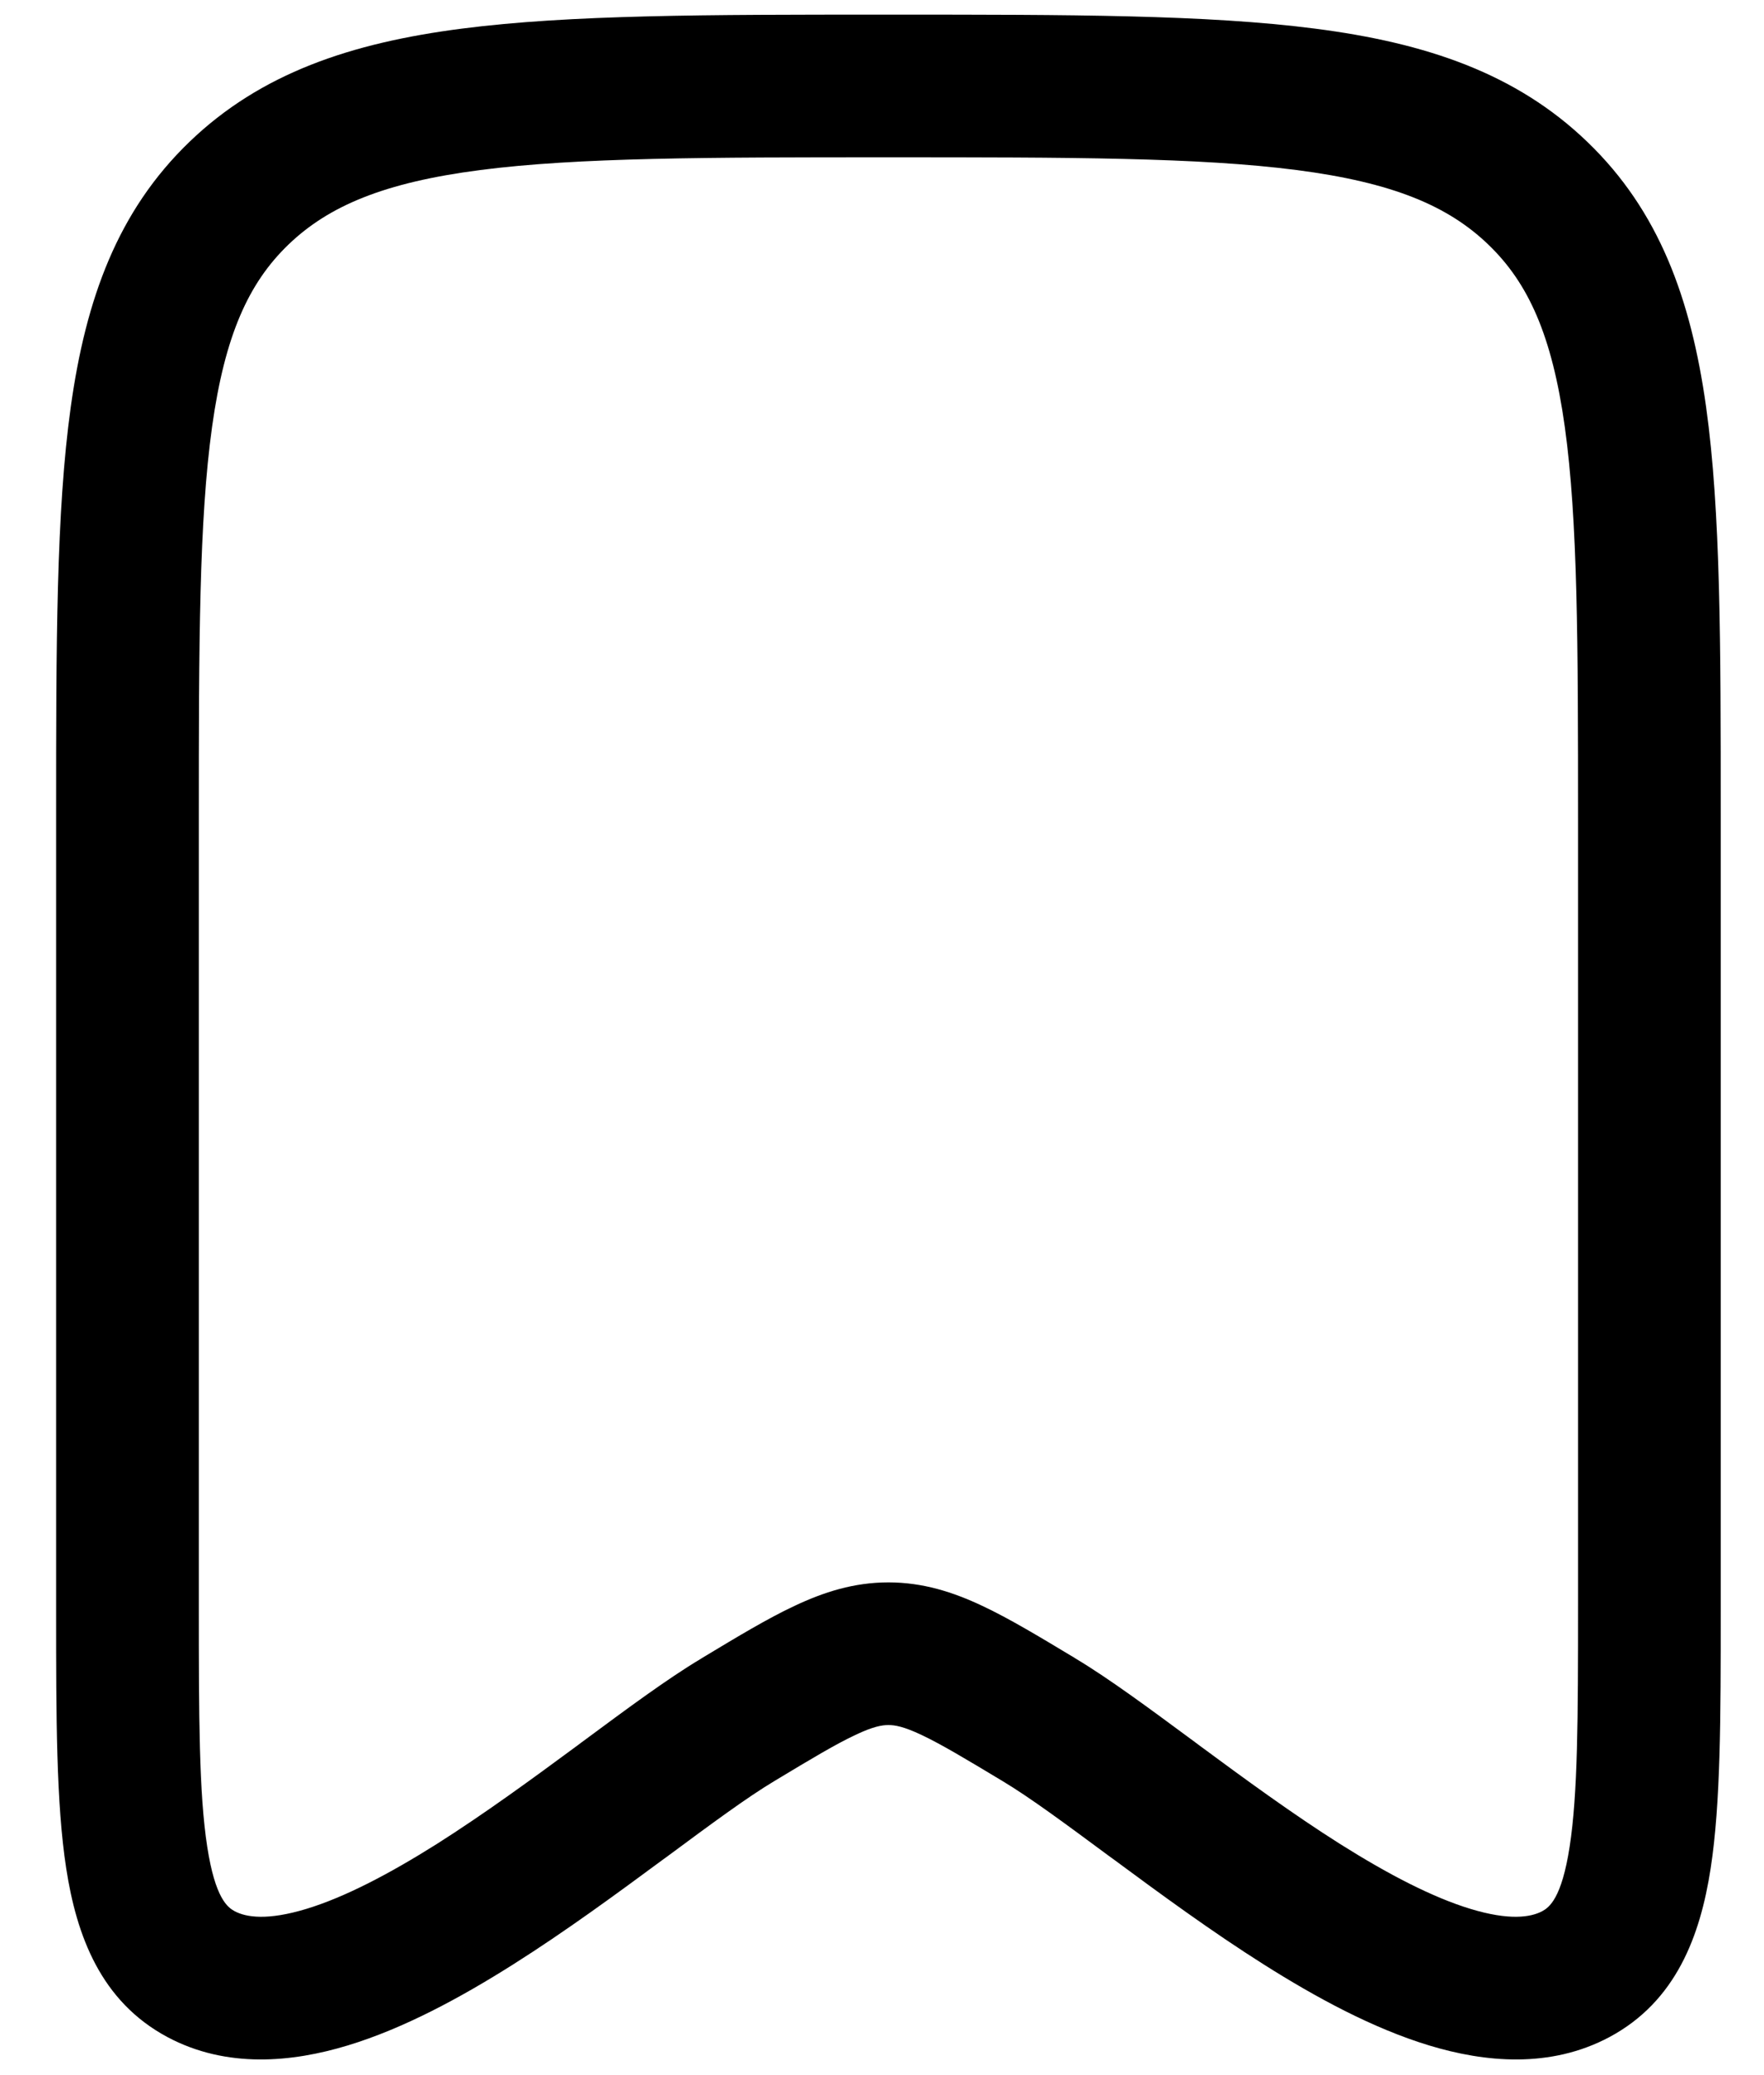 <svg width="17" height="20" viewBox="0 0 17 20" fill="none" xmlns="http://www.w3.org/2000/svg">
<path fill-rule="evenodd" clip-rule="evenodd" d="M8.512 0.141H8.612C10.298 0.141 11.631 0.141 12.674 0.276C13.744 0.414 14.611 0.706 15.298 1.368C15.989 2.033 16.296 2.879 16.442 3.922C16.583 4.932 16.583 6.22 16.583 7.84V15.537C16.583 16.543 16.583 17.379 16.486 18.007C16.386 18.657 16.153 19.289 15.511 19.633C14.938 19.939 14.307 19.876 13.773 19.714C13.232 19.55 12.683 19.252 12.18 18.934C11.672 18.613 11.174 18.247 10.741 17.927L10.69 17.89C10.266 17.576 9.925 17.324 9.665 17.168C9.298 16.947 9.067 16.809 8.88 16.721C8.707 16.639 8.623 16.626 8.562 16.626C8.501 16.626 8.417 16.639 8.244 16.721C8.057 16.809 7.825 16.947 7.459 17.168C7.199 17.324 6.858 17.576 6.434 17.89L6.383 17.927C5.95 18.247 5.452 18.613 4.944 18.934C4.441 19.252 3.892 19.55 3.351 19.714C2.817 19.876 2.186 19.939 1.613 19.633C0.971 19.289 0.738 18.657 0.638 18.007C0.541 17.379 0.541 16.543 0.541 15.537L0.541 7.84C0.541 6.22 0.541 4.932 0.682 3.922C0.827 2.879 1.135 2.033 1.825 1.368C2.512 0.706 3.38 0.414 4.45 0.276C5.493 0.141 6.826 0.141 8.512 0.141ZM4.627 1.639C3.7 1.759 3.167 1.985 2.779 2.358C2.396 2.727 2.167 3.231 2.044 4.112C1.918 5.016 1.916 6.208 1.916 7.893V15.477C1.916 16.558 1.918 17.287 1.997 17.798C2.074 18.299 2.195 18.384 2.261 18.42C2.374 18.48 2.579 18.511 2.952 18.398C3.318 18.287 3.745 18.065 4.21 17.772C4.669 17.481 5.13 17.144 5.566 16.822C5.593 16.801 5.621 16.781 5.648 16.761C6.041 16.47 6.431 16.181 6.75 15.99L6.777 15.973C7.108 15.774 7.399 15.598 7.658 15.477C7.938 15.345 8.228 15.251 8.562 15.251C8.895 15.251 9.186 15.345 9.466 15.477C9.724 15.598 10.016 15.774 10.347 15.973L10.374 15.99C10.692 16.181 11.082 16.47 11.476 16.761C11.503 16.781 11.531 16.801 11.558 16.822C11.994 17.144 12.454 17.481 12.914 17.772C13.379 18.065 13.806 18.287 14.172 18.398C14.544 18.511 14.75 18.48 14.863 18.42C14.929 18.384 15.05 18.299 15.127 17.798C15.206 17.287 15.208 16.558 15.208 15.477V7.893C15.208 6.208 15.206 5.016 15.08 4.112C14.957 3.231 14.728 2.727 14.344 2.358C13.957 1.985 13.424 1.759 12.497 1.639C11.553 1.517 10.309 1.516 8.562 1.516C6.815 1.516 5.571 1.517 4.627 1.639Z" fill="black"/>
</svg>
